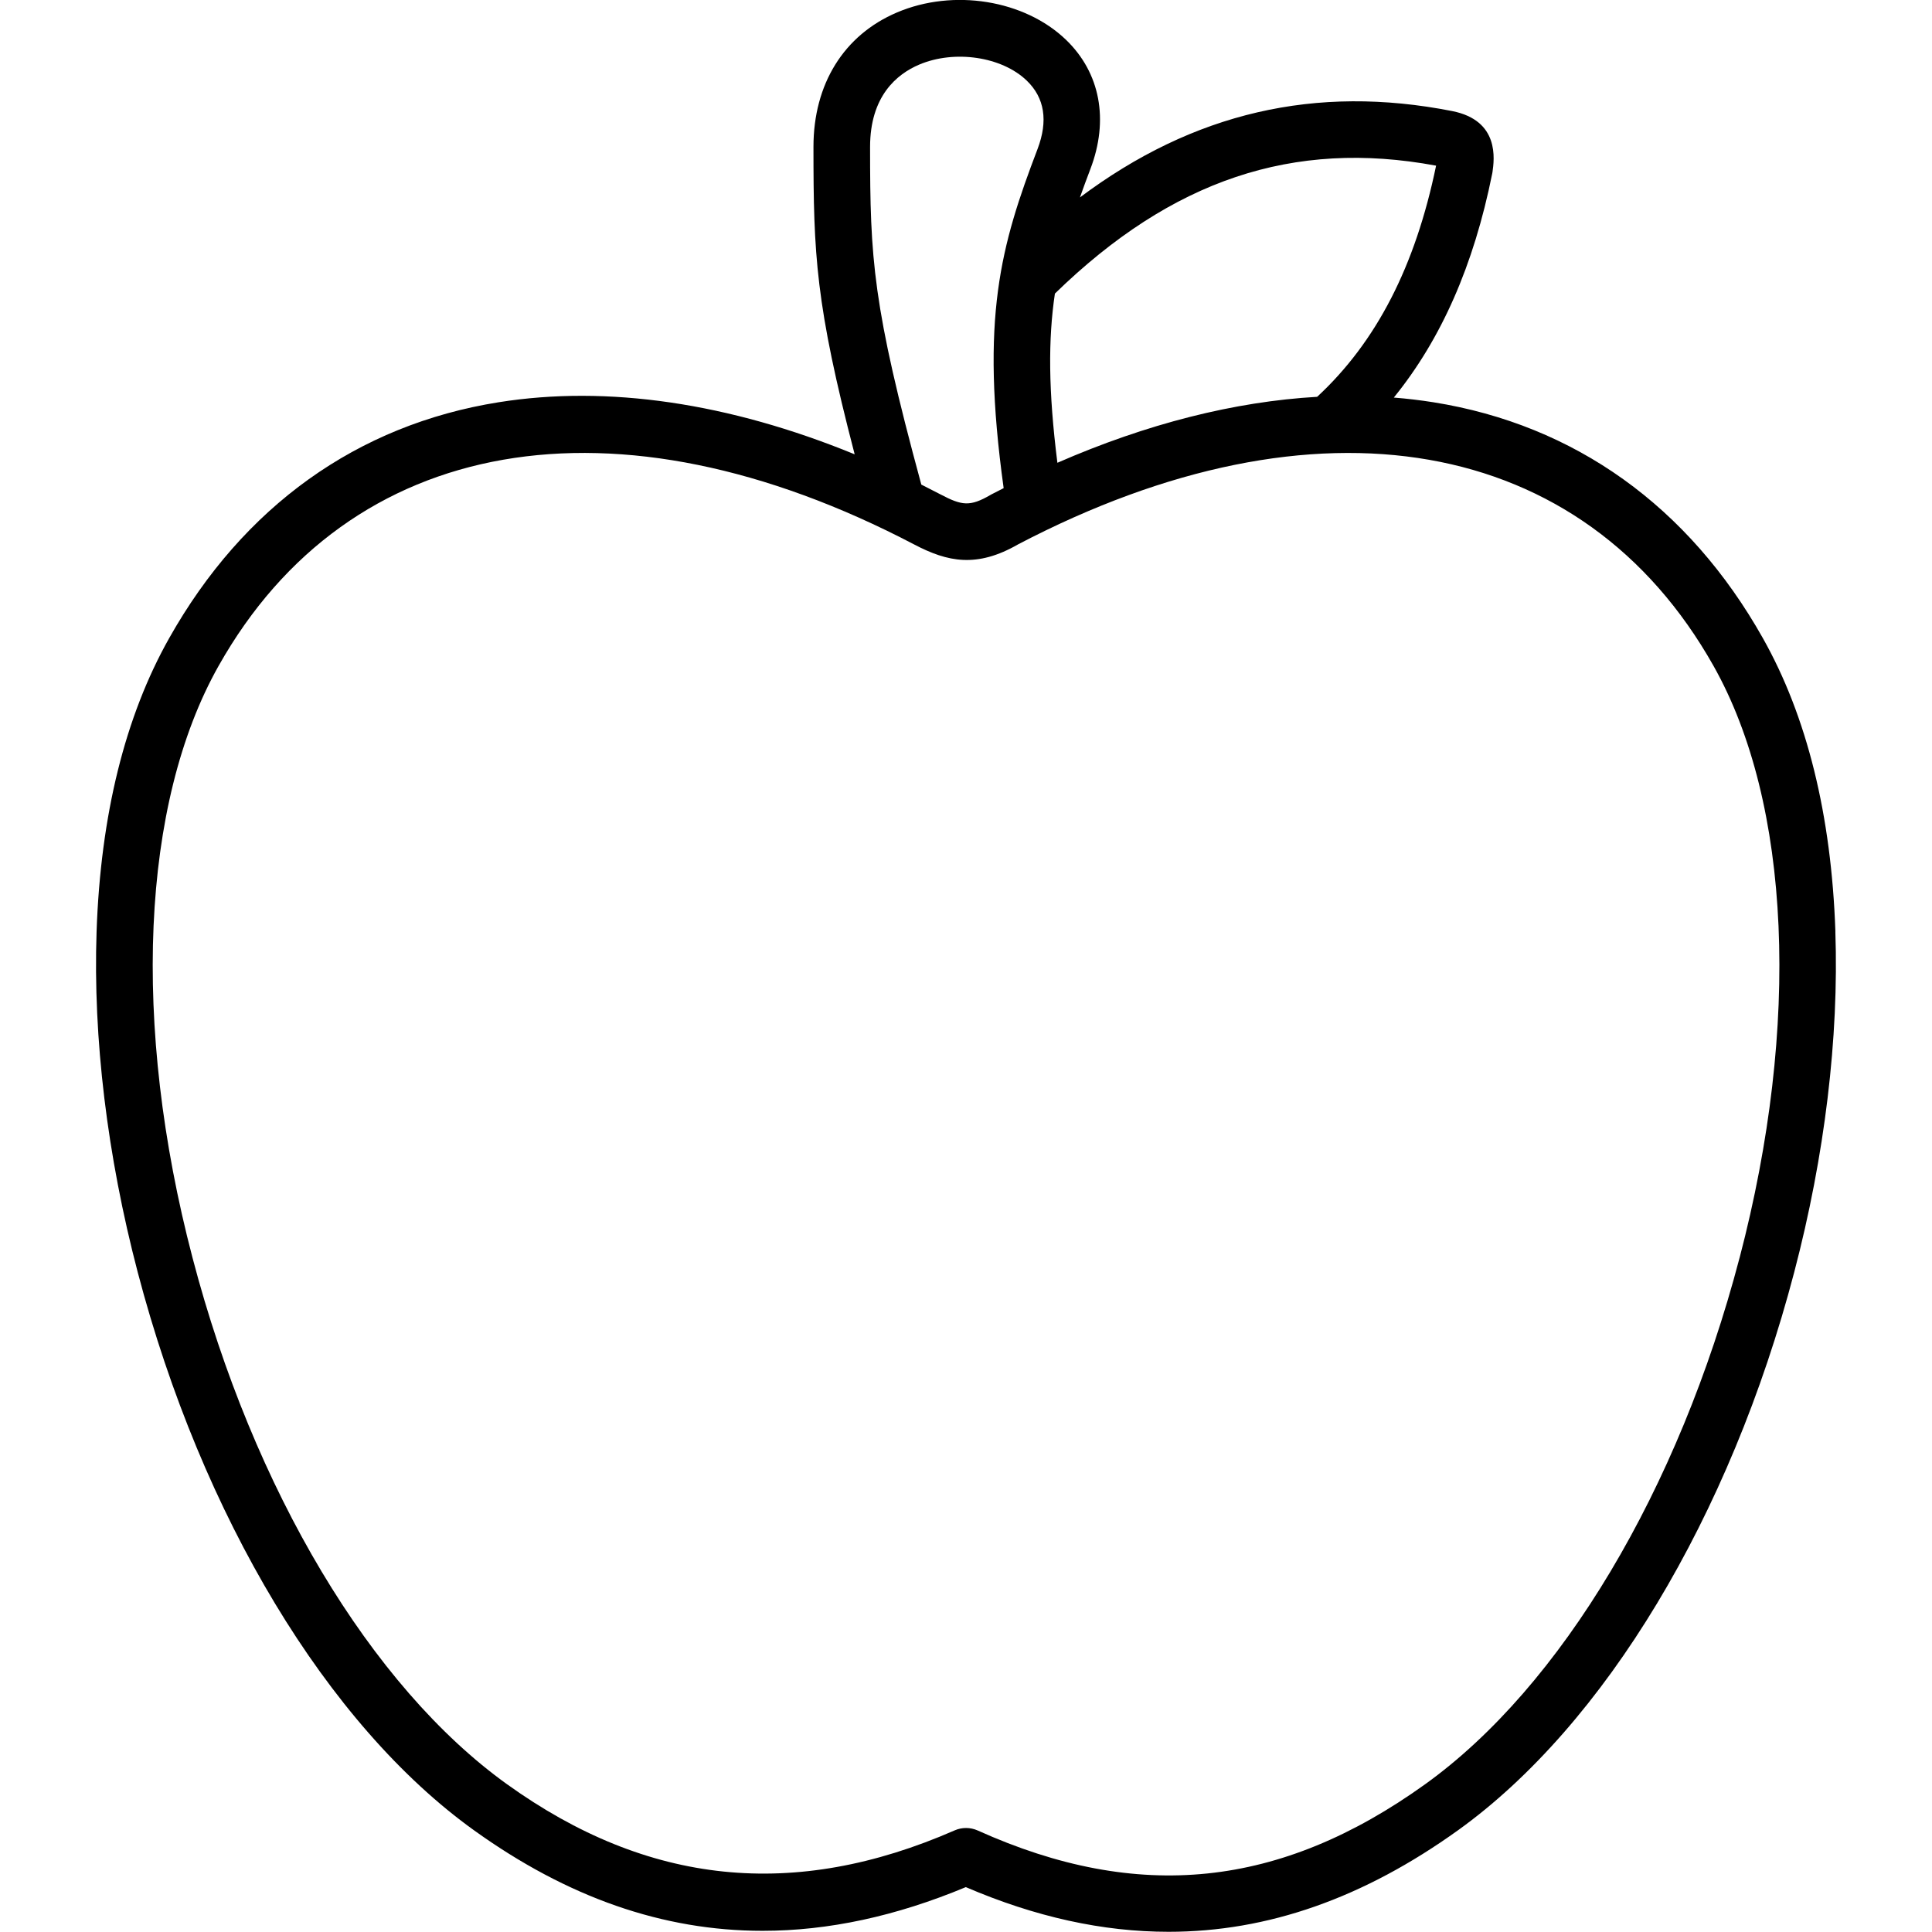 <svg xmlns="http://www.w3.org/2000/svg" viewBox="0 0 1200 1200" version="1.1" height="1200pt" width="1200pt">
 <path d="m1140 578.63c-2.484-72.281-17.625-133.6-45.047-182.26-46.078-81.844-116.86-132.52-204.71-146.53-8.062-1.266-16.219-2.25-24.516-2.906 29.484-36.328 49.641-82.125 61.078-138.94 0.047-0.328 0.141-0.656 0.188-0.984 1.125-7.969 4.594-32.156-24.984-38.016-84.75-16.688-160.87 0.891-231.24 53.625 2.016-5.719 4.172-11.531 6.469-17.578 11.672-30.562 6.141-59.859-15.141-80.344-25.734-24.75-69.844-31.922-104.95-16.969-33 14.016-51.891 44.438-51.891 83.484 0 66.938 1.266 97.594 25.594 190.97-78-31.969-153.56-43.125-221.11-32.344-87.844 14.016-158.58 64.688-204.66 146.53-27.422 48.656-42.609 109.97-45.094 182.26-2.25 66.047 6.562 139.18 25.547 211.55 39.797 151.69 117.84 281.26 208.82 346.6 58.031 41.719 117.38 62.484 179.29 62.484 40.875 0 82.828-9.047 126.24-27.141 43.125 18.516 84.984 27.75 125.95 27.75 61.641 0 121.18-21 179.81-63.094 90.984-65.344 169.03-194.9 208.78-346.6 18.984-72.328 27.797-145.5 25.547-211.55zm-248.02-475.74c-12.891 62.484-37.078 109.5-73.875 143.58-51.375 2.953-105.84 16.734-161.34 40.969-5.625-44.719-5.766-76.734-1.547-105.09 72.562-70.641 148.03-95.953 236.76-79.453zm-351.56-11.625c0-31.547 16.594-45.234 30.516-51.141 21.984-9.328 51.328-4.969 66.797 9.938 11.109 10.688 13.359 24.984 6.703 42.516-22.781 59.766-35.719 104.67-21.047 210.61-2.531 1.266-5.062 2.578-7.594 3.891-0.234 0.141-0.469 0.234-0.656 0.375-12.703 7.359-17.719 6.609-30.984-0.375-3.984-2.062-7.969-4.078-11.906-6.094-30.328-111.56-31.828-140.06-31.828-209.72zm540.05 690c-37.781 144.05-110.77 266.26-195.28 326.95-89.859 64.547-178.18 73.688-277.92 28.734-2.297-1.031-4.781-1.547-7.219-1.547-2.391 0-4.781 0.469-7.031 1.453-99.656 43.594-190.6 34.219-278.11-28.641-84.562-60.703-157.6-182.9-195.32-326.95-37.969-144.84-31.969-282.28 16.172-367.64 80.906-143.76 246.47-172.64 432.1-75.422 20.766 10.875 38.859 14.672 64.594-0.141 185.53-97.031 350.95-68.109 431.86 75.562 48.094 85.359 54.141 222.79 16.172 367.64z"></path>
</svg>
